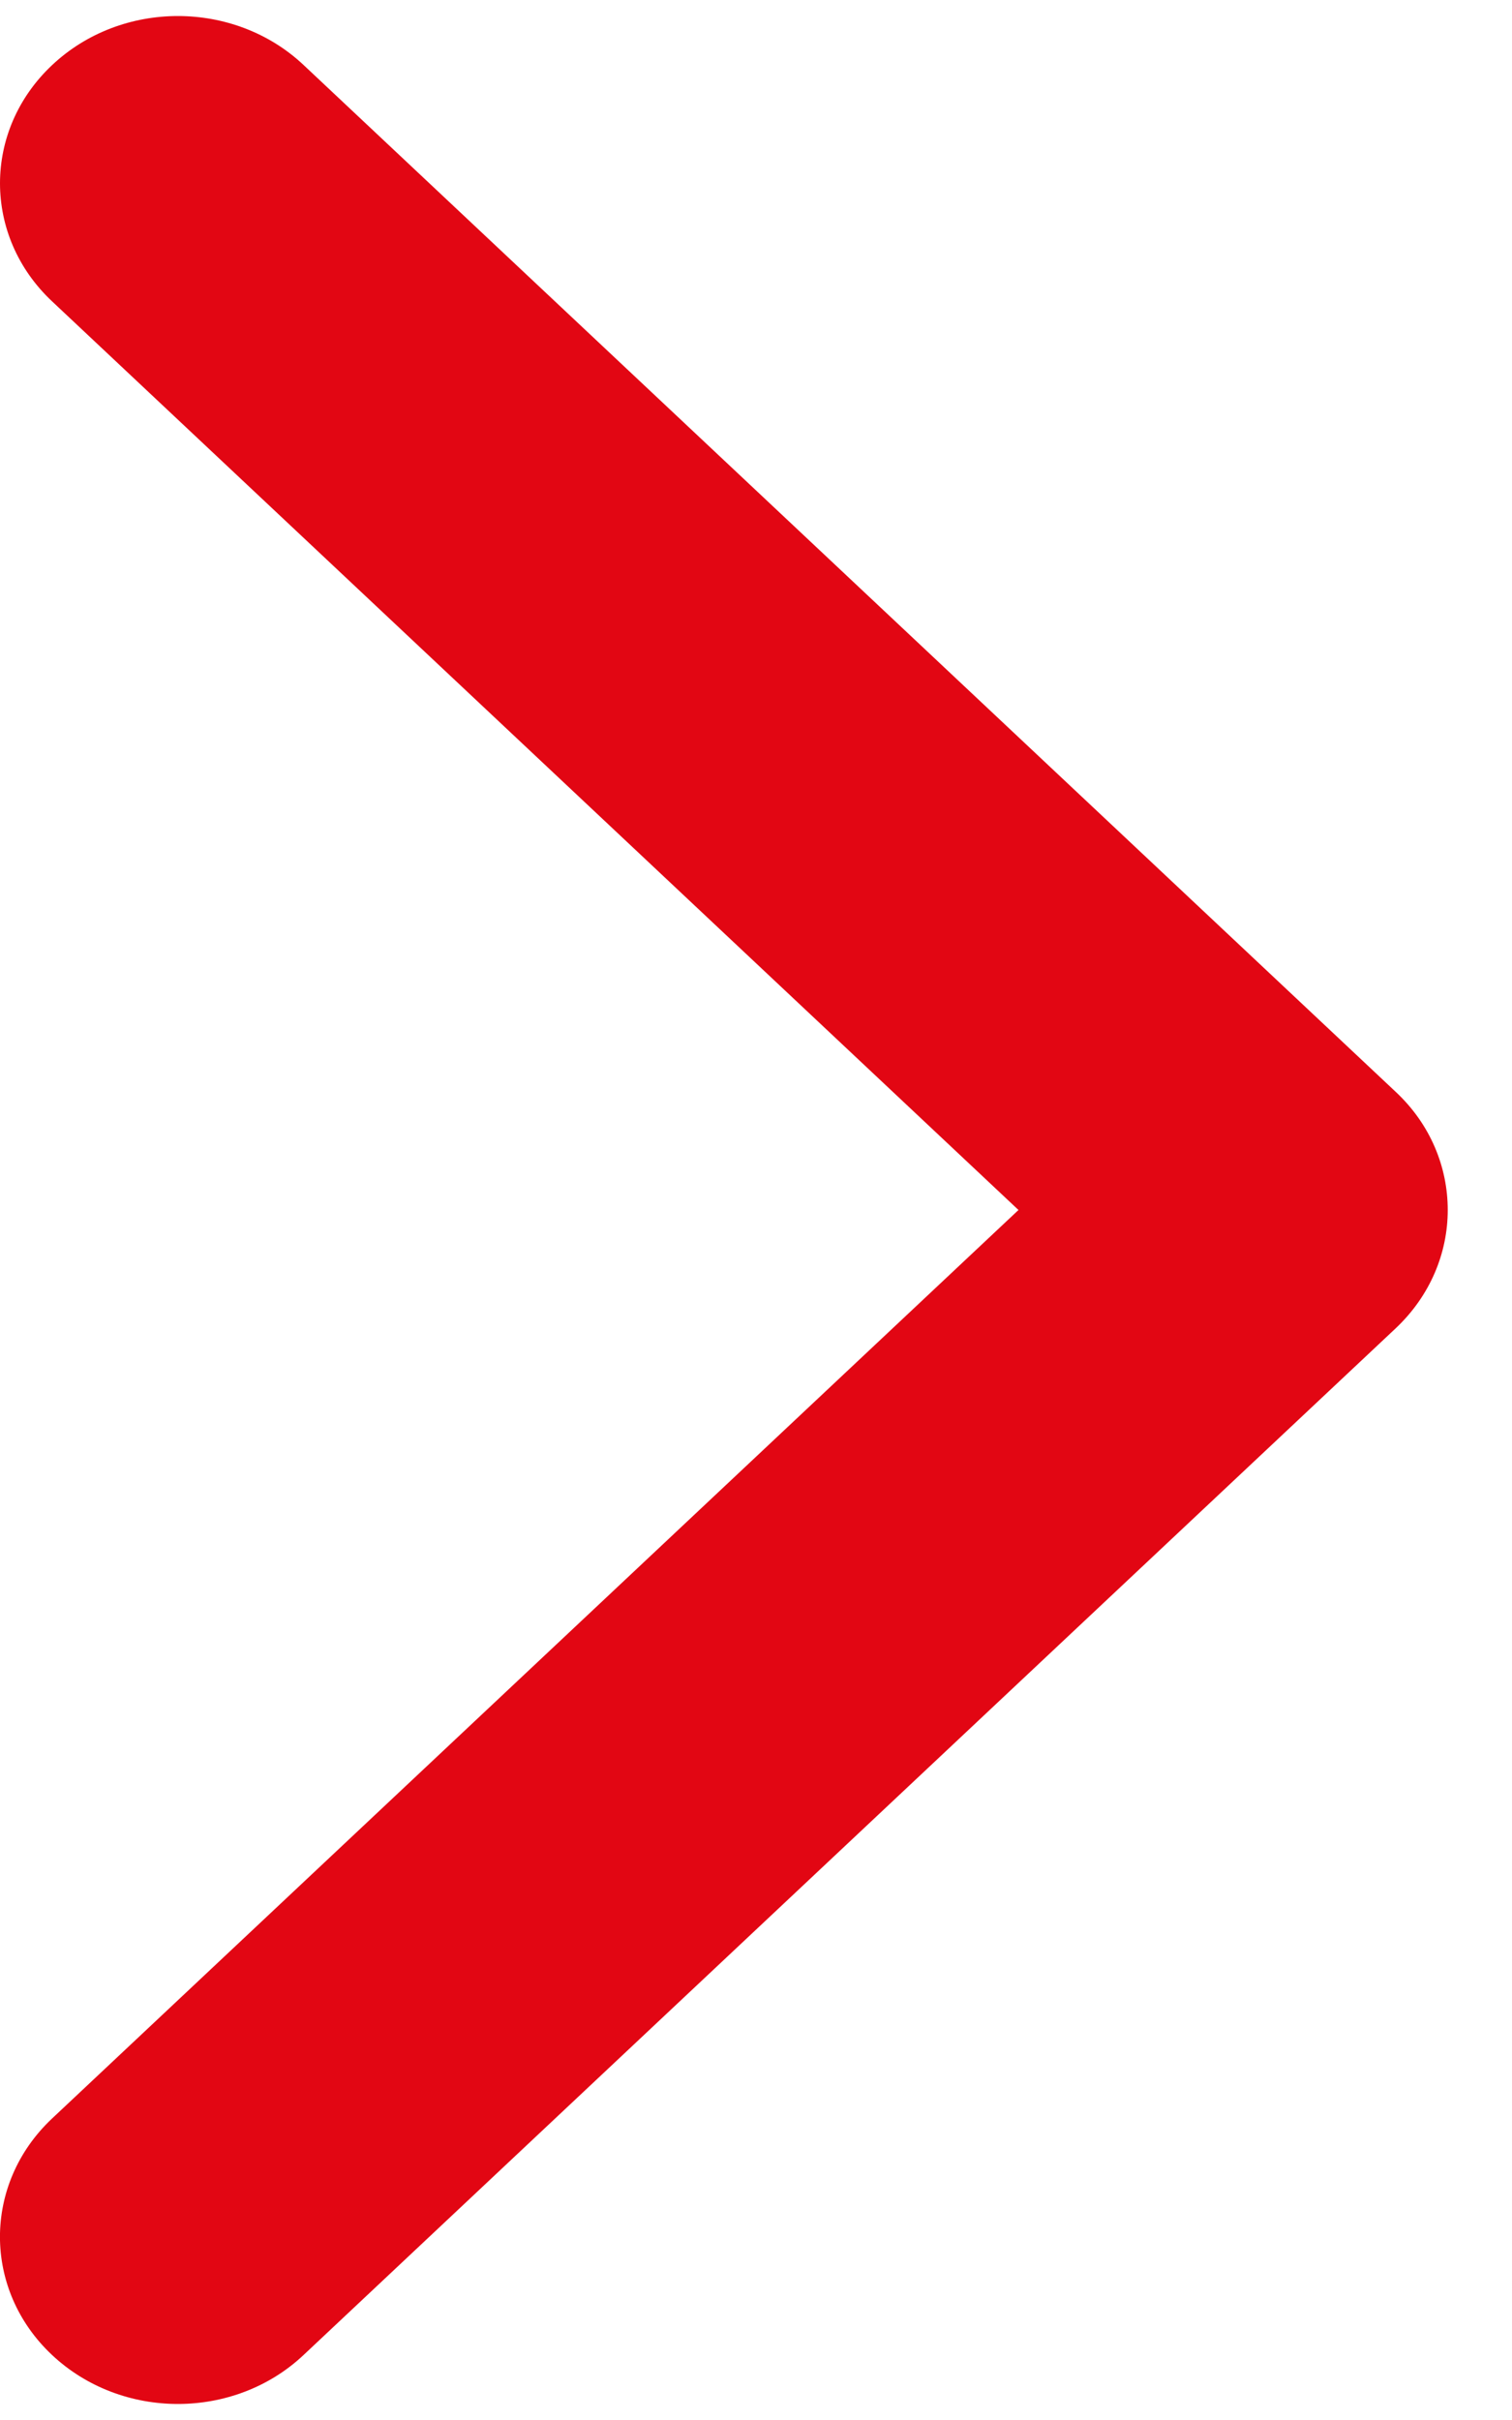 <svg width="10" height="16" viewBox="0 0 10 16" fill="none" xmlns="http://www.w3.org/2000/svg">
<path d="M9.231 8.782L2.008 15.57C1.549 16.002 0.804 16.002 0.344 15.57C-0.115 15.139 -0.115 14.439 0.344 14.007L6.736 8L0.345 1.993C-0.115 1.562 -0.115 0.862 0.345 0.43C0.804 -0.002 1.549 -0.002 2.008 0.43L9.231 7.219C9.461 7.434 9.575 7.717 9.575 8C9.575 8.283 9.46 8.566 9.231 8.782Z" fill="#E20613"/>
</svg>
